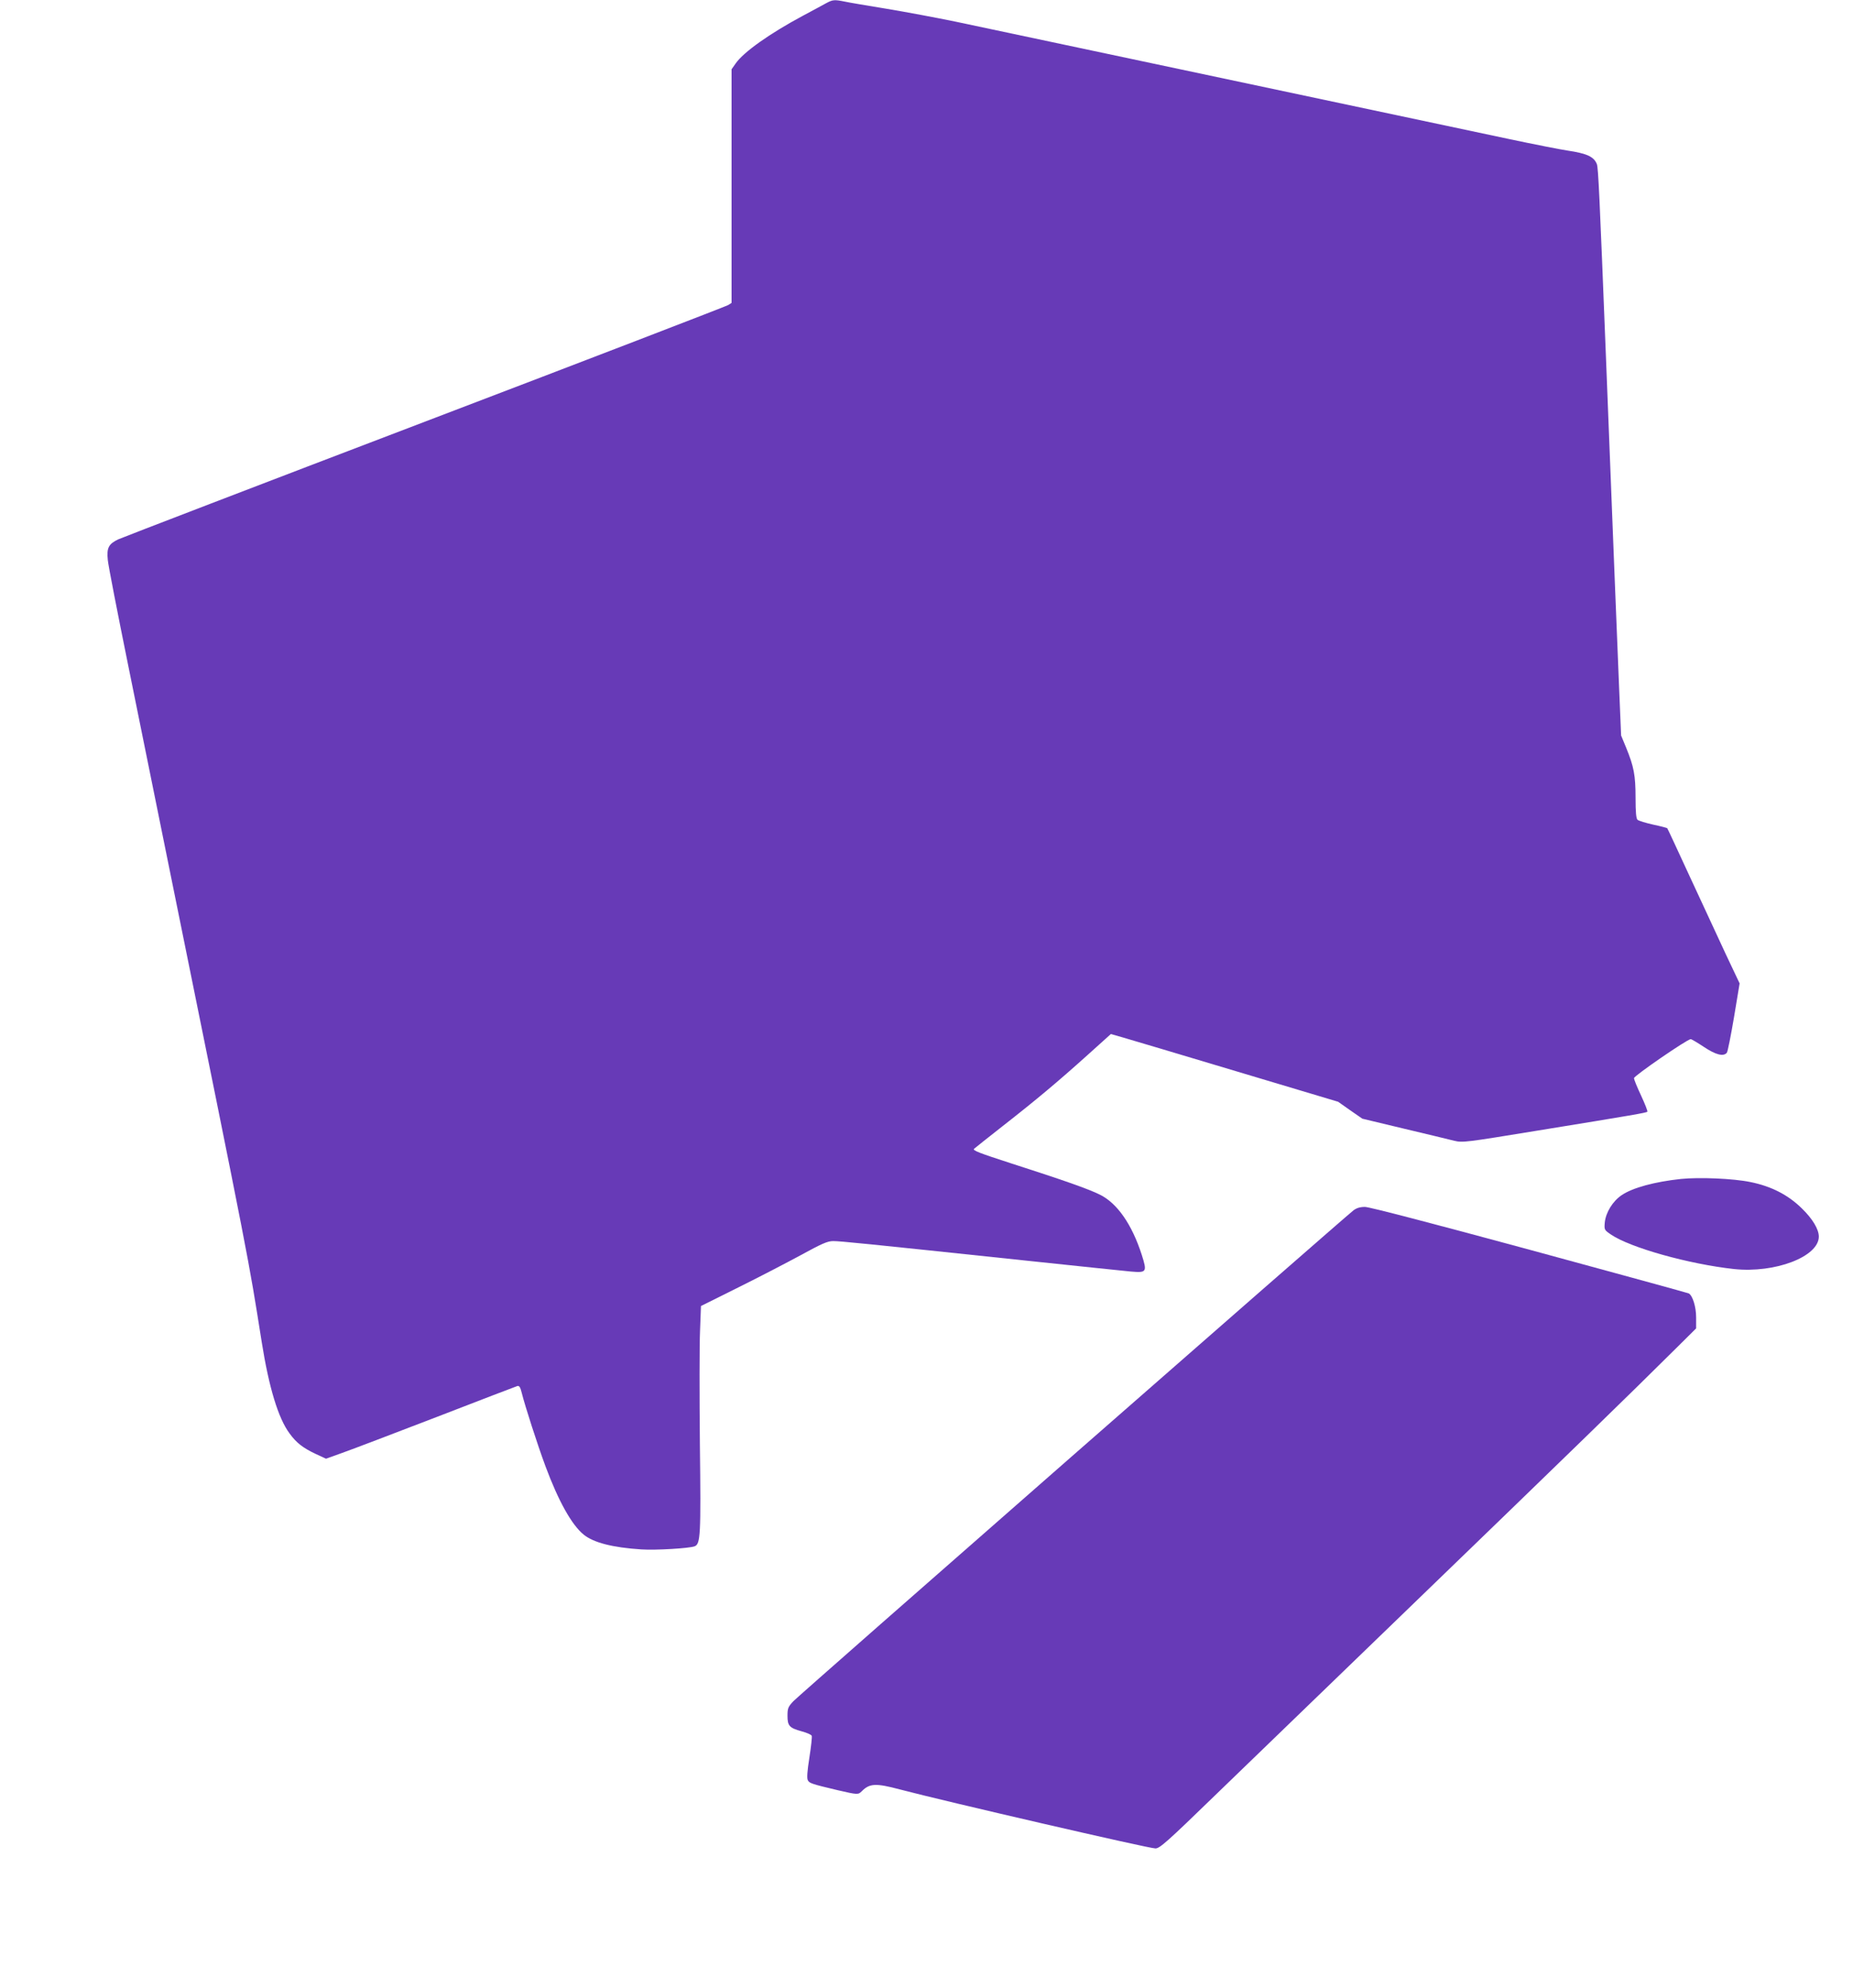 <?xml version="1.0" standalone="no"?>
<!DOCTYPE svg PUBLIC "-//W3C//DTD SVG 20010904//EN"
 "http://www.w3.org/TR/2001/REC-SVG-20010904/DTD/svg10.dtd">
<svg version="1.0" xmlns="http://www.w3.org/2000/svg"
 width="1193pt" height="1280pt" viewBox="0 0 1193 1280"
 preserveAspectRatio="xMidYMid meet">
<g transform="translate(0,1280) scale(0.1,-0.1)"
fill="#673ab7" stroke="none">
<path d="M5320 12780 c-19 -11 -87 -47 -150 -81 -213 -114 -383 -234 -434
-308 l-26 -37 0 -752 0 -752 -22 -14 c-13 -8 -891 -346 -1953 -751 -1062 -405
-1949 -746 -1973 -757 -63 -30 -76 -55 -68 -133 3 -35 63 -342 132 -682 69
-340 188 -928 265 -1308 526 -2591 507 -2497 594 -3045 46 -290 106 -490 179
-588 44 -61 87 -94 170 -133 l65 -30 103 37 c57 20 330 124 608 231 278 108
512 197 521 200 12 3 19 -7 28 -44 21 -84 101 -333 153 -473 83 -223 168 -376
245 -439 63 -52 186 -84 373 -96 93 -6 308 7 342 20 38 15 41 67 34 660 -3
314 -3 641 1 728 l6 159 241 120 c133 66 314 160 404 209 134 73 170 89 206
89 45 0 196 -15 1226 -124 338 -36 649 -68 690 -72 103 -9 106 -3 71 107 -63
196 -158 333 -270 388 -71 36 -249 98 -570 201 -207 67 -251 84 -240 94 8 7
91 73 184 146 215 168 357 287 547 458 l150 135 77 -22 c42 -12 371 -110 731
-218 l655 -196 78 -55 78 -54 267 -64 c147 -35 293 -70 324 -78 55 -13 70 -11
535 65 628 102 702 115 709 122 3 3 -15 49 -40 103 -25 53 -46 104 -46 113 0
15 343 251 365 251 6 0 44 -23 85 -50 76 -51 127 -64 148 -37 5 6 26 110 46
229 l36 217 -89 188 c-48 103 -152 328 -231 498 -79 171 -144 312 -146 313 -1
2 -42 13 -90 23 -49 11 -94 25 -101 31 -9 7 -13 47 -13 142 0 145 -11 201 -60
321 l-33 80 -13 310 c-14 335 -37 915 -84 2110 -42 1065 -50 1233 -59 1258
-19 48 -63 69 -191 88 -41 6 -210 39 -375 74 -940 200 -3364 713 -3560 755
-126 26 -329 64 -450 84 -121 20 -242 40 -268 46 -65 13 -76 12 -117 -10z"/>
<path d="M10822 5210 c-168 -18 -310 -56 -381 -104 -58 -39 -102 -111 -109
-175 -4 -48 -4 -49 40 -79 123 -84 500 -190 792 -222 265 -28 547 80 546 210
-1 47 -40 113 -109 180 -88 87 -197 143 -331 170 -110 23 -329 32 -448 20z"/>
<path d="M8714 5008 c-69 -54 -3573 -3124 -3606 -3160 -34 -36 -38 -46 -38
-94 0 -65 12 -78 91 -100 34 -9 63 -22 65 -29 3 -6 -4 -69 -15 -140 -14 -88
-17 -134 -10 -146 10 -19 23 -24 192 -64 130 -30 132 -30 156 -6 50 50 90 52
244 11 292 -77 1603 -380 1646 -380 27 0 73 40 381 339 151 146 739 714 1305
1261 967 934 1364 1320 1668 1622 l127 126 0 71 c0 67 -22 139 -47 154 -5 3
-465 129 -1024 281 -631 171 -1033 276 -1061 276 -32 0 -54 -7 -74 -22z"/>
</g>
</svg>
